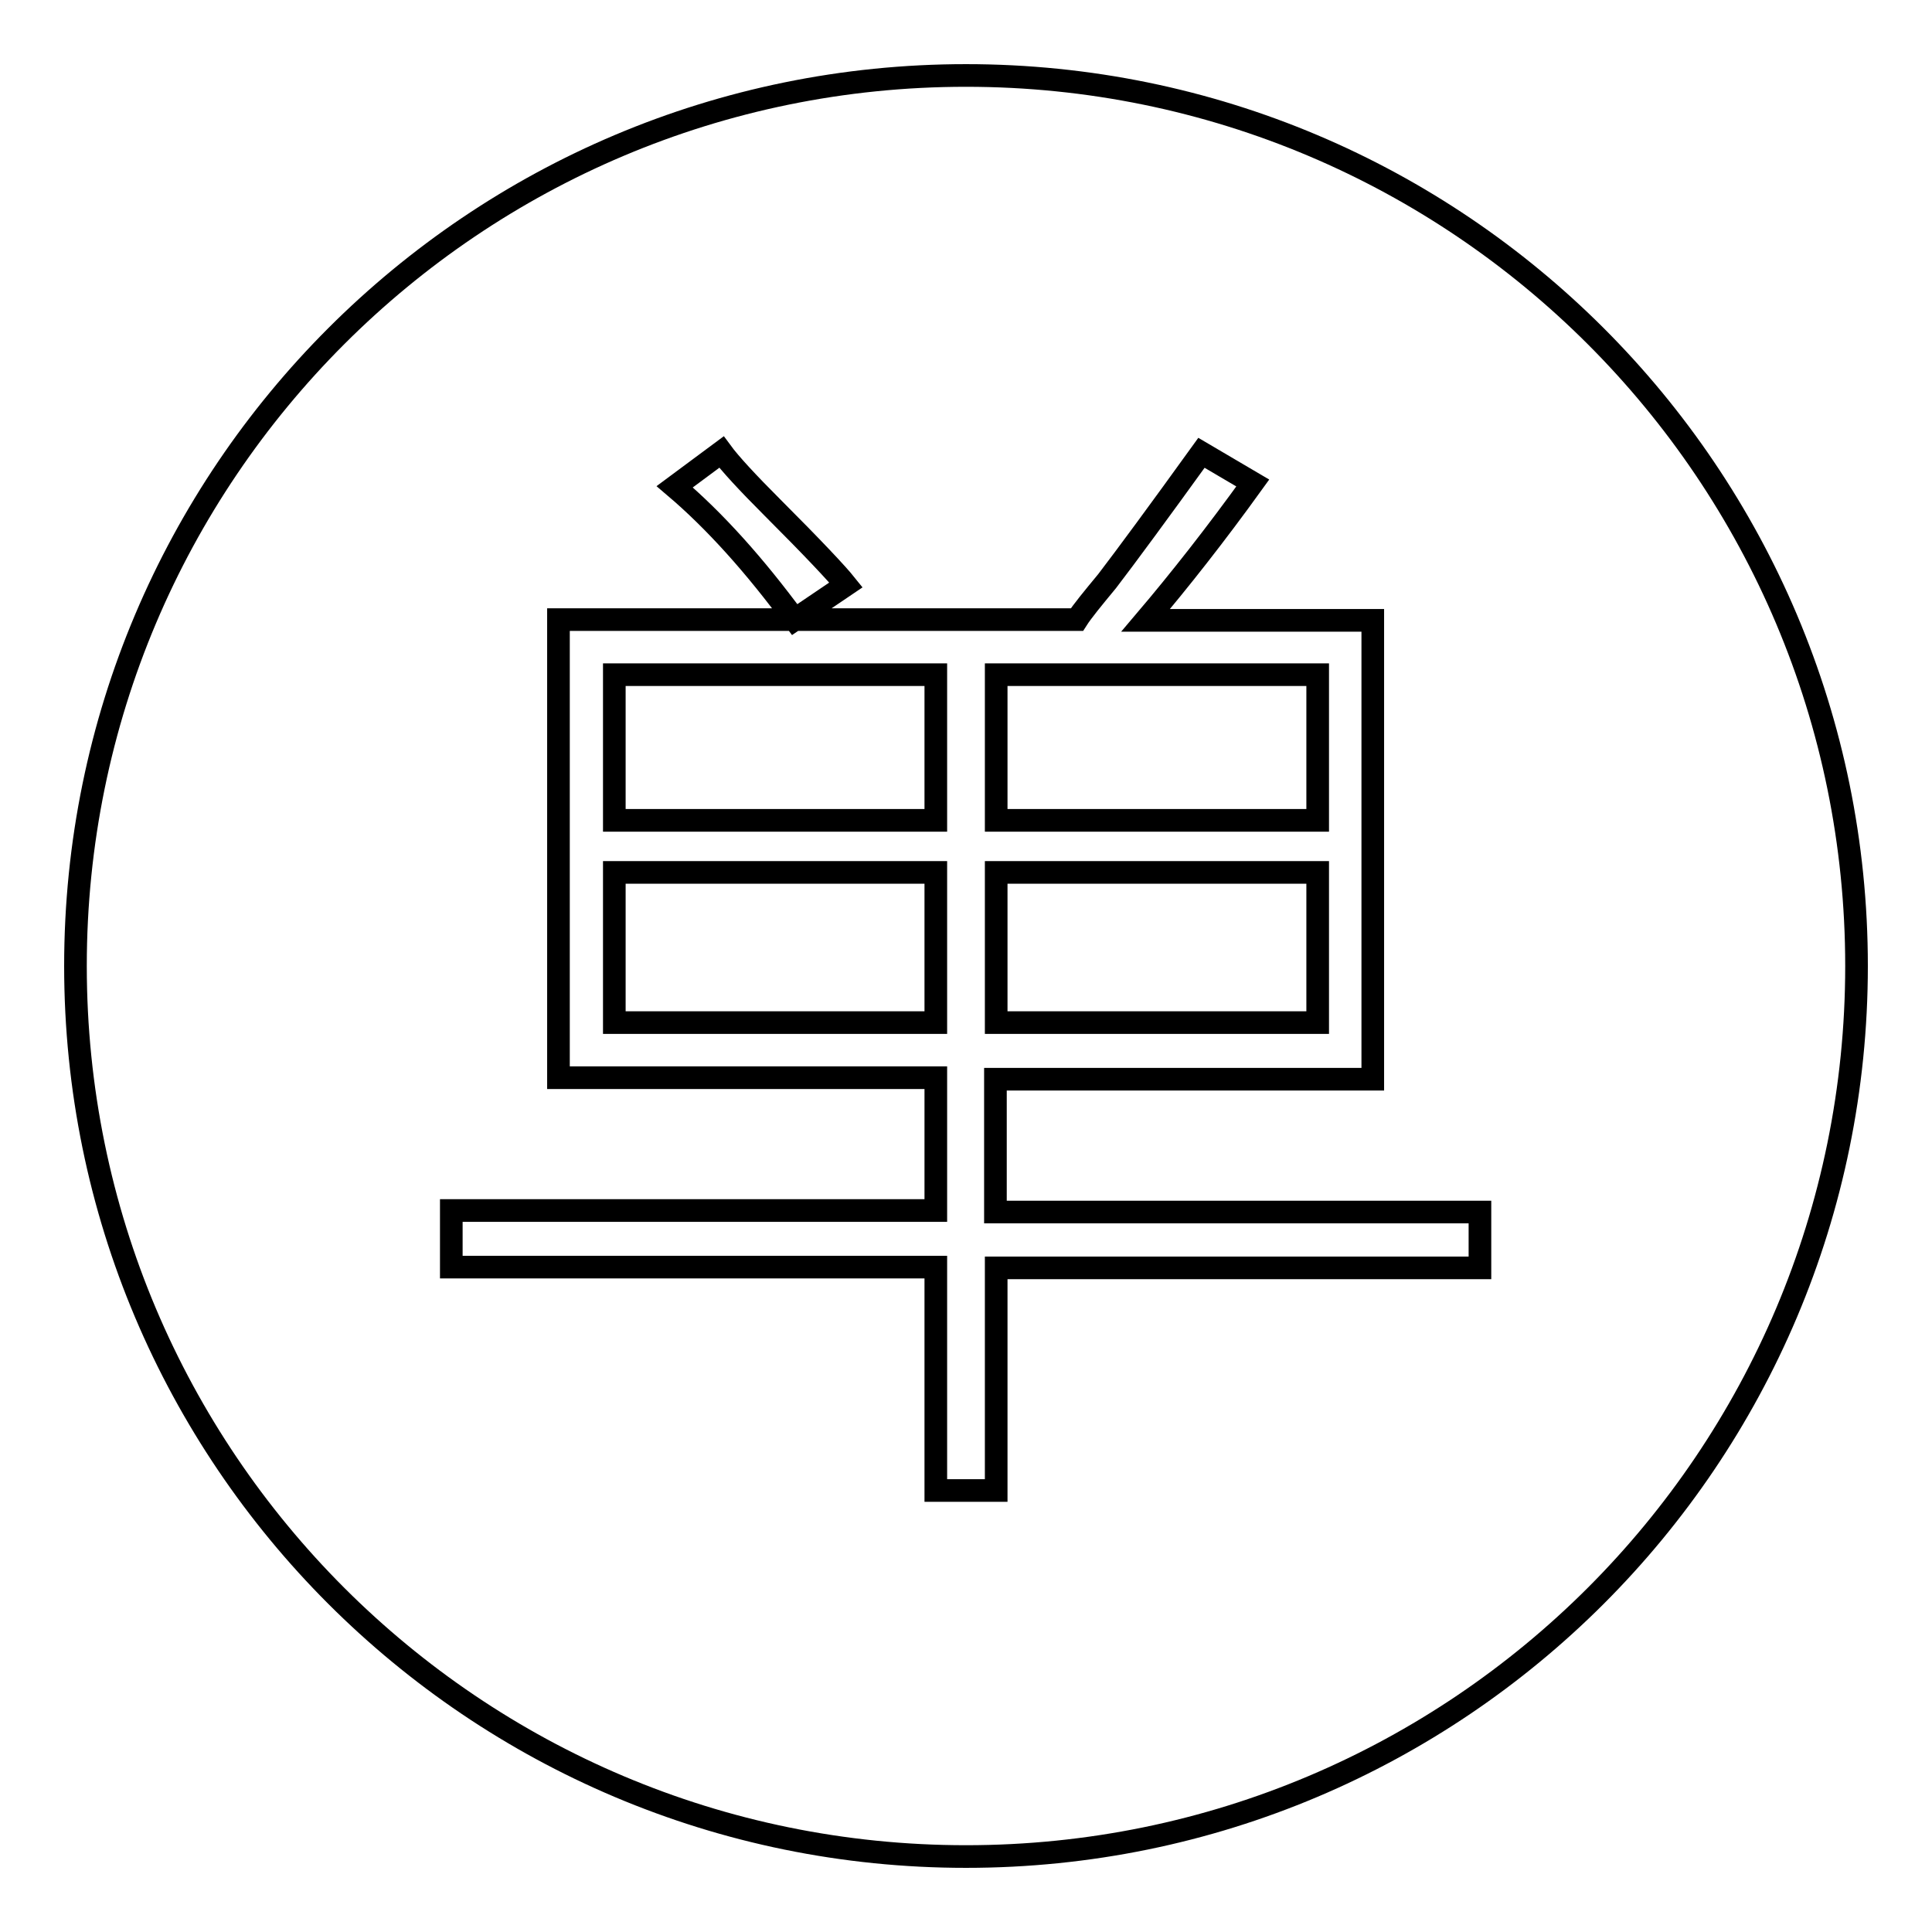 <?xml version="1.0" encoding="utf-8"?>
<!-- Svg Vector Icons : http://www.onlinewebfonts.com/icon -->
<!DOCTYPE svg PUBLIC "-//W3C//DTD SVG 1.1//EN" "http://www.w3.org/Graphics/SVG/1.1/DTD/svg11.dtd">
<svg version="1.1" xmlns="http://www.w3.org/2000/svg" xmlns:xlink="http://www.w3.org/1999/xlink" x="0px" y="0px" viewBox="0 0 256 256" enable-background="new 0 0 256 256" xml:space="preserve">
<g><g><path stroke-width="3" fill-opacity="0" stroke="#000000"  d="M128,10C62.8,10,10,62.8,10,128c0,65.2,52.8,118,118,118c65.2,0,118-52.8,118-118C246,62.8,193.2,10,128,10z"/><path stroke-width="3" fill-opacity="0" stroke="#000000"  d="M59.8,160.4H124v-17.6h-50V82.1h68.7c0.7-1.1,2.1-2.8,4-5.1c2.6-3.4,6.8-9.1,12.5-17l6.8,4c-4.9,6.8-9.7,12.9-14.2,18.2h30.1v60.8h-50v17.6h64.2v7.4H132v29.5H124v-29.6H59.8V160.4z M81.4,89.4v19.3H124V89.4H81.4z M81.4,115.6v19.9H124v-19.9H81.4z M89.4,64.5l6.2-4.6c1.1,1.5,3.4,4,6.8,7.4c5.3,5.3,8.5,8.7,9.7,10.2l-6.8,4.6C100,74.9,94.7,69,89.4,64.5z M174.6,89.4H132v19.3h42.6L174.6,89.4L174.6,89.4z M132,115.6v19.9h42.6v-19.9H132z"/></g></g>
</svg>